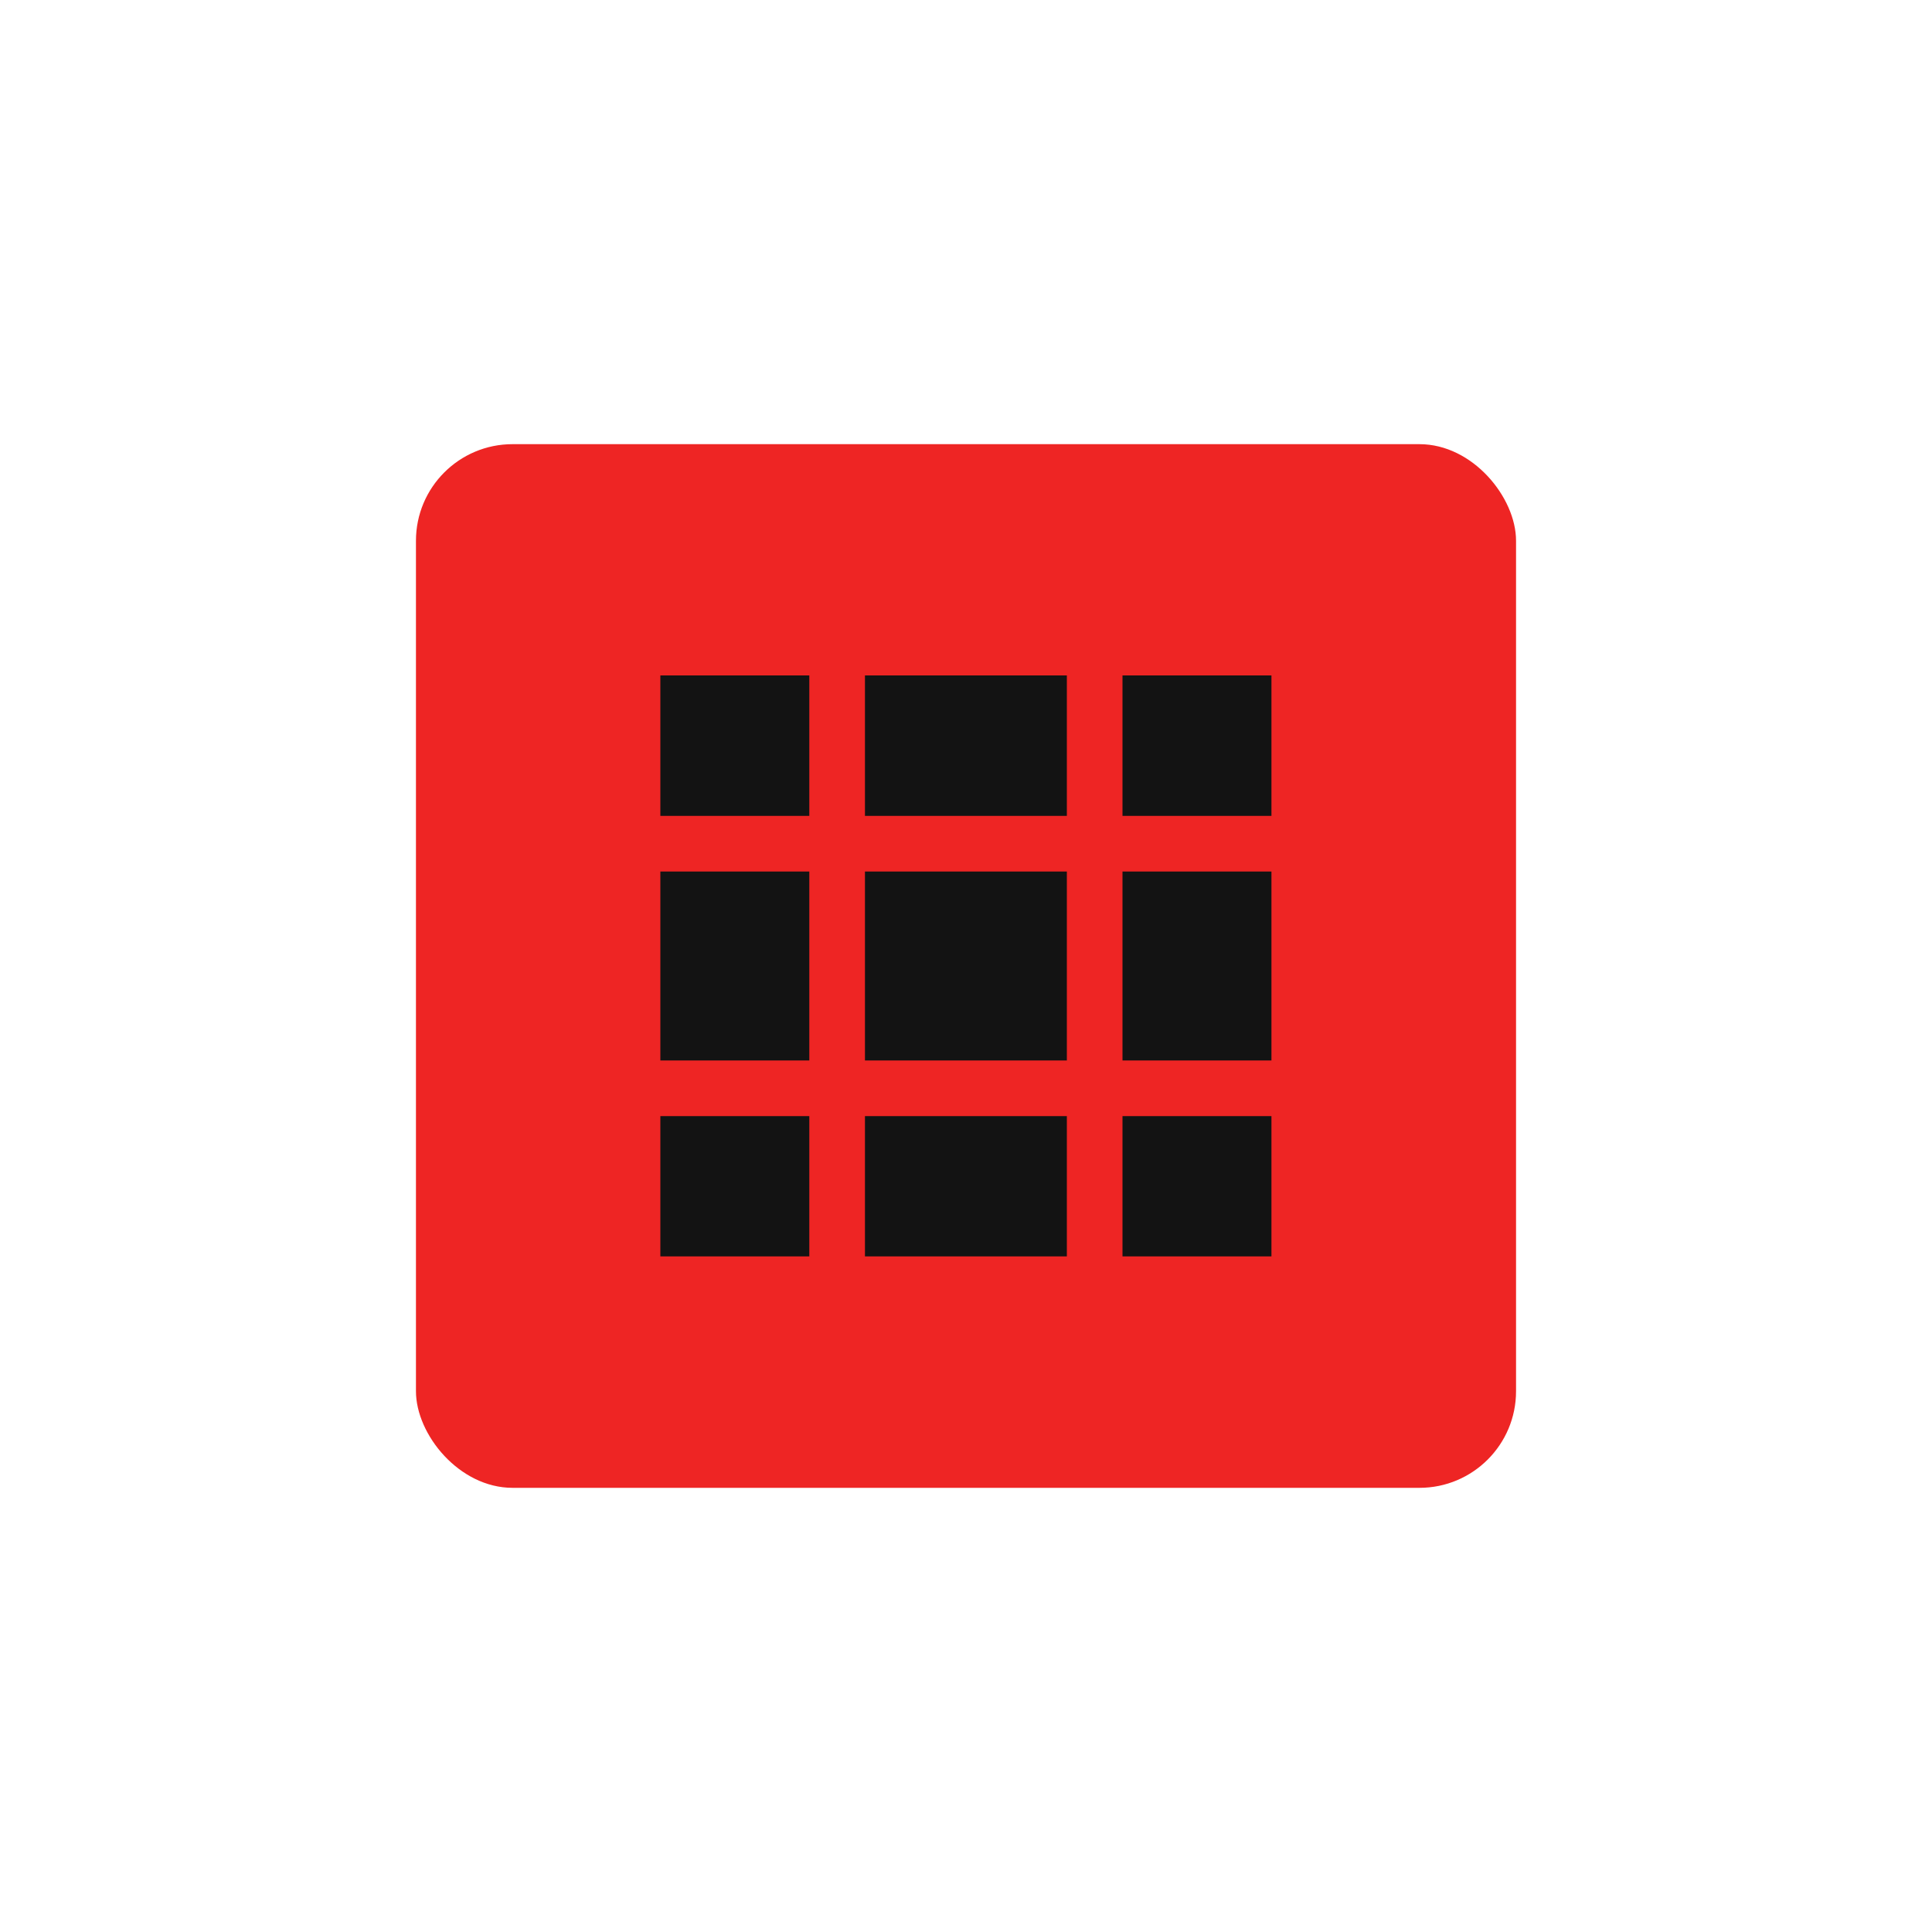 <svg viewBox="0 0 100 100" xmlns="http://www.w3.org/2000/svg" data-name="Layer 2" id="Layer_2">
  <defs>
    <style>
      .cls-1 {
        fill: #ee2524;
      }

      .cls-2 {
        fill: #131313;
      }
    </style>
  </defs>
  <rect ry="5" rx="5" height="54.02" width="56.94" y="22.99" x="21.53" class="cls-1"></rect>
  <path d="M34.18,34.96h31.63v30.07h-31.63v-30.07Z" class="cls-2"></path>
  <g>
    <g>
      <rect height="36.02" width="2.88" y="31.99" x="41.89" class="cls-1"></rect>
      <rect height="36.02" width="2.88" y="31.99" x="55.22" class="cls-1"></rect>
    </g>
    <g>
      <rect height="2.88" width="37.95" y="54.89" x="31.02" class="cls-1"></rect>
      <rect height="2.88" width="37.95" y="42.23" x="31.02" class="cls-1"></rect>
    </g>
  </g>
</svg>